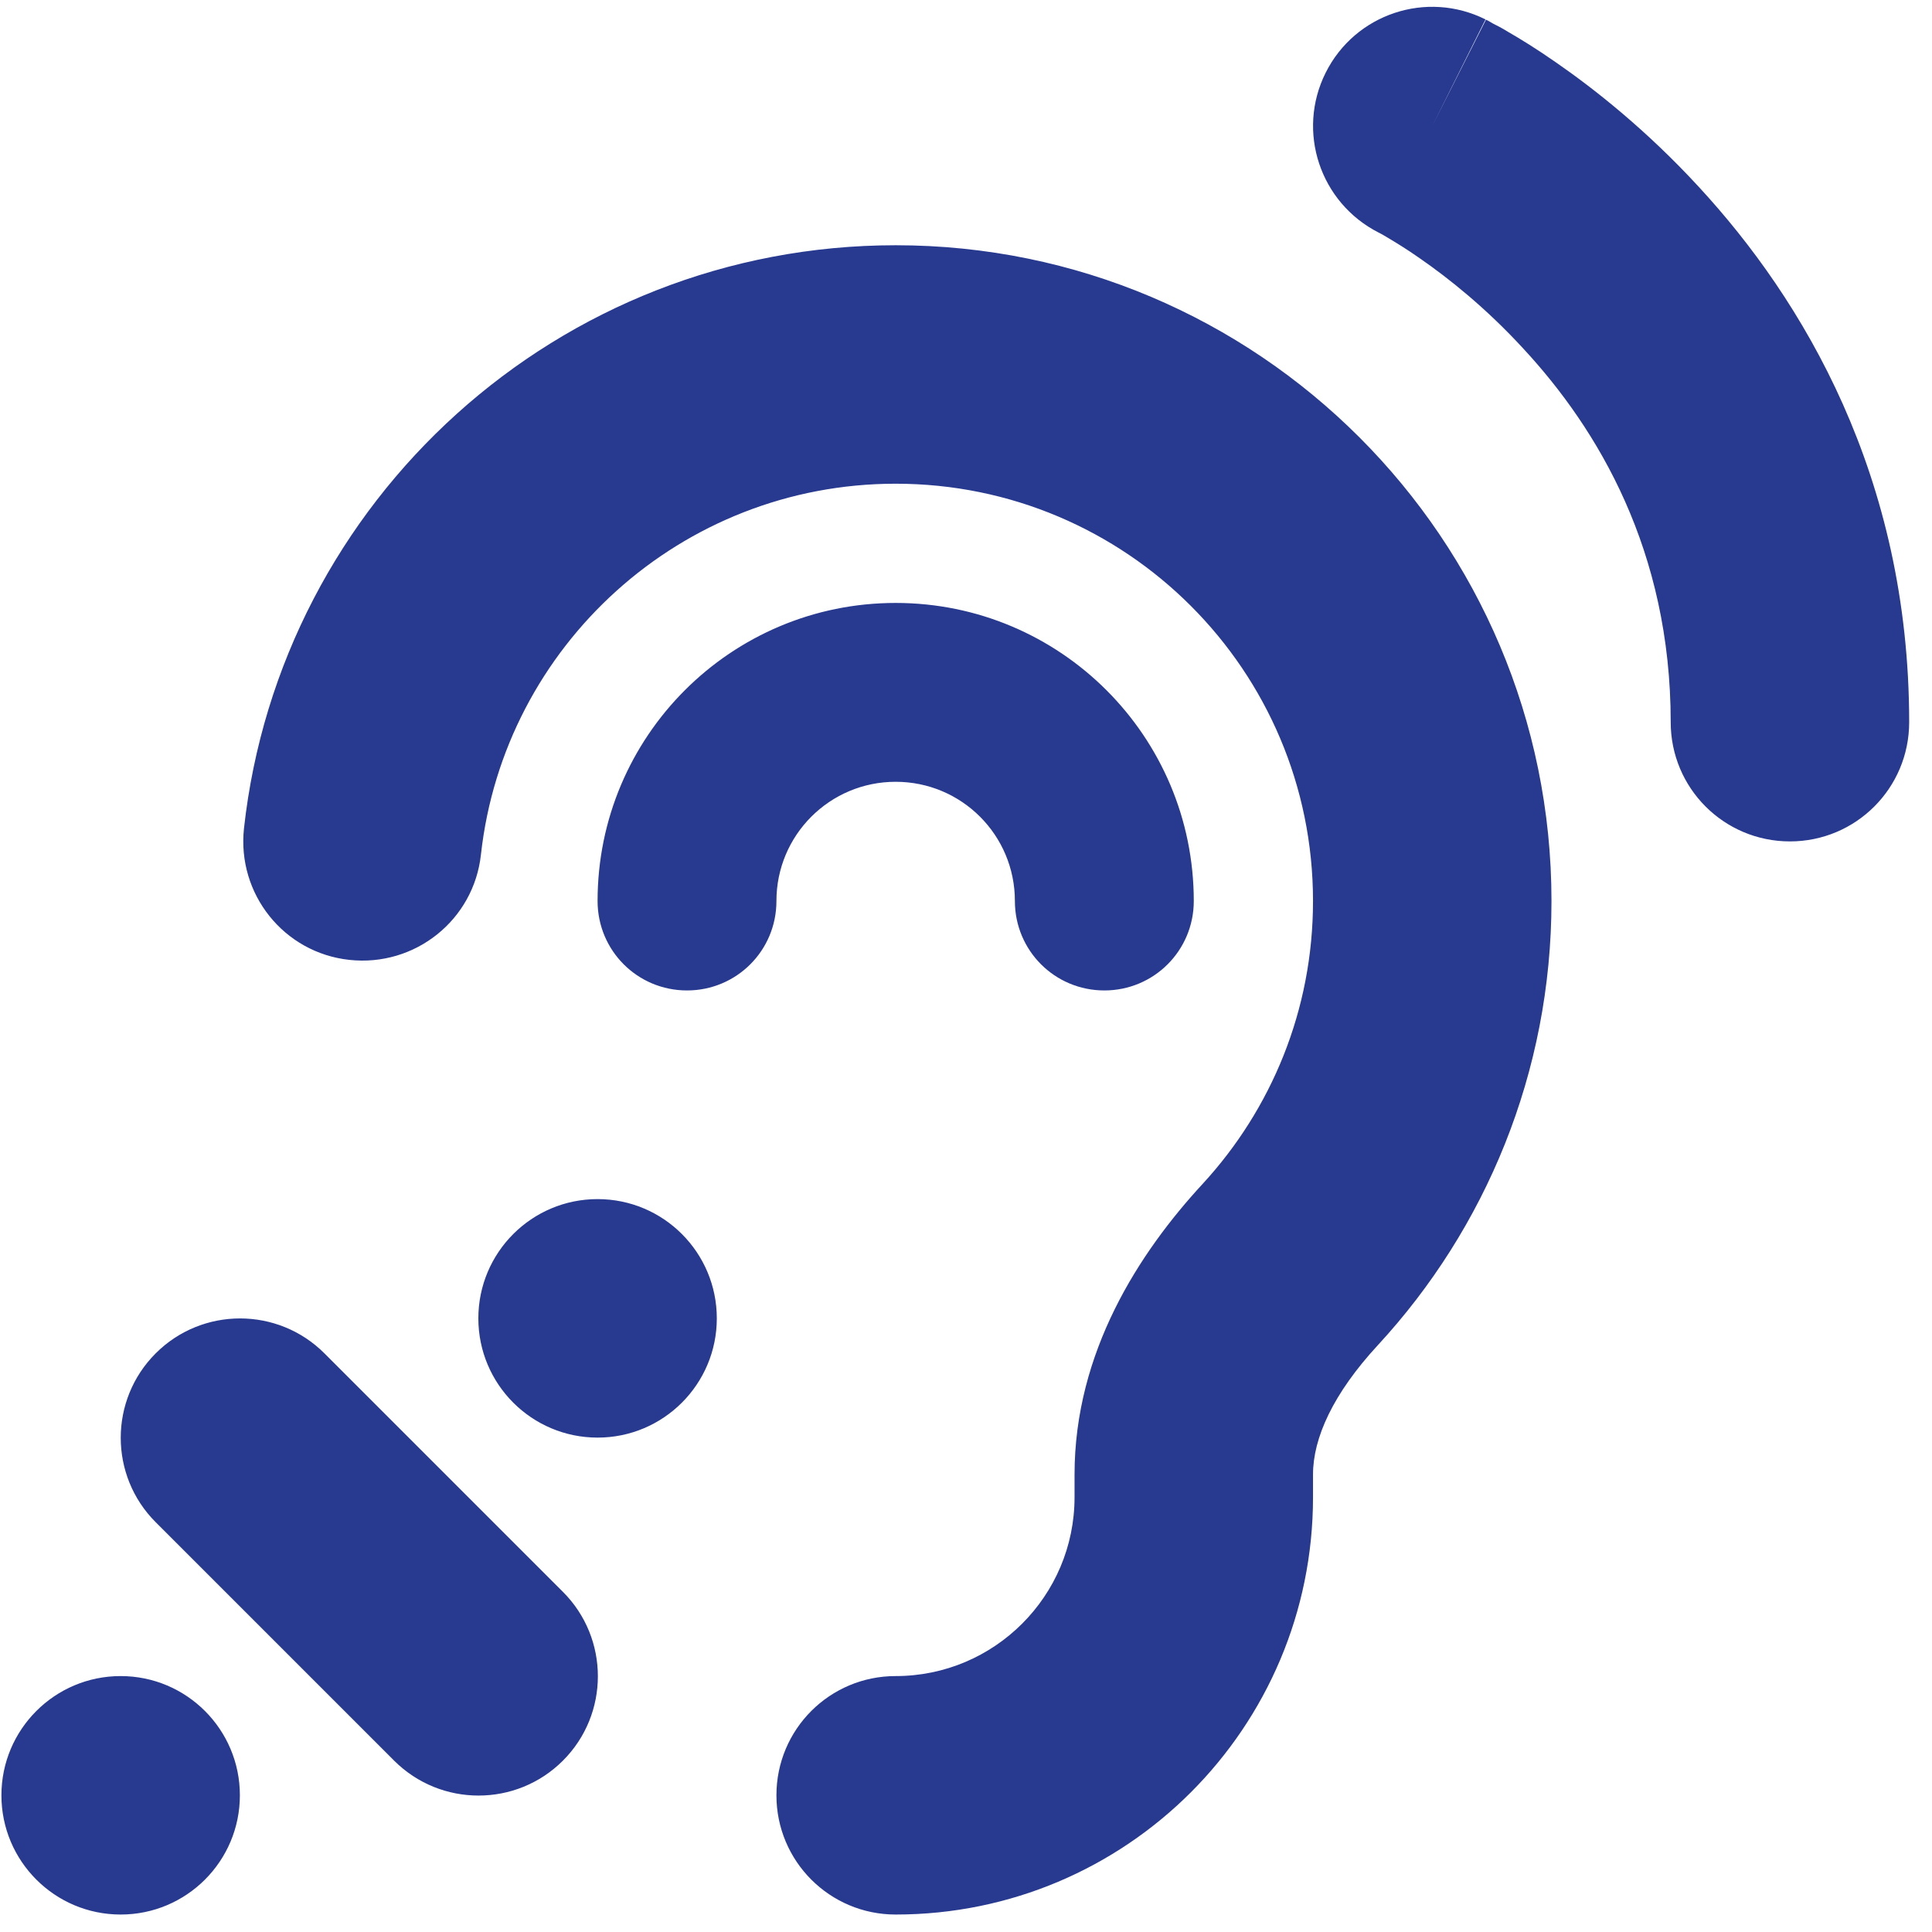 <svg width="49" height="49" viewBox="0 0 49 49" fill="none" xmlns="http://www.w3.org/2000/svg">
<path d="M37.676 0.493C36.183 -0.254 34.368 0.351 33.622 1.844C32.876 3.337 33.48 5.142 34.964 5.898L35.002 5.917C35.039 5.936 35.106 5.974 35.2 6.031C35.389 6.144 35.673 6.314 36.022 6.56C36.731 7.051 37.686 7.807 38.64 8.847C40.53 10.888 42.373 13.969 42.373 18.316C42.373 19.989 43.724 21.34 45.397 21.34C47.07 21.34 48.421 19.989 48.421 18.316C48.421 12.079 45.728 7.599 43.082 4.736C41.768 3.309 40.455 2.269 39.472 1.589C38.971 1.239 38.555 0.984 38.243 0.805C38.092 0.71 37.959 0.644 37.865 0.597C37.818 0.568 37.78 0.549 37.752 0.531L37.714 0.512L37.695 0.502H37.686L36.325 3.196L37.676 0.493ZM12.198 21.671C12.784 16.379 17.273 12.268 22.716 12.268C28.566 12.268 33.301 17.003 33.301 22.852C33.301 25.621 32.242 28.135 30.503 30.025C28.897 31.764 27.253 34.287 27.253 37.396V37.973C27.253 40.477 25.221 42.509 22.716 42.509C21.044 42.509 19.692 43.86 19.692 45.533C19.692 47.205 21.044 48.557 22.716 48.557C28.566 48.557 33.301 43.822 33.301 37.973V37.396C33.301 36.47 33.811 35.345 34.945 34.117C37.676 31.159 39.349 27.199 39.349 22.852C39.349 13.666 31.902 6.22 22.716 6.22C14.154 6.22 7.104 12.693 6.188 21.009C6.008 22.673 7.199 24.166 8.862 24.345C10.525 24.525 12.019 23.334 12.198 21.671ZM3.06 48.557C4.73 48.557 6.084 47.203 6.084 45.533C6.084 43.863 4.73 42.509 3.06 42.509C1.39 42.509 0.036 43.863 0.036 45.533C0.036 47.203 1.39 48.557 3.06 48.557ZM18.18 33.437C18.18 31.766 16.826 30.412 15.156 30.412C13.486 30.412 12.132 31.766 12.132 33.437C12.132 35.106 13.486 36.461 15.156 36.461C16.826 36.461 18.18 35.106 18.18 33.437ZM3.948 34.325C2.767 35.506 2.767 37.425 3.948 38.606L9.996 44.654C11.178 45.835 13.096 45.835 14.277 44.654C15.459 43.473 15.459 41.554 14.277 40.373L8.229 34.325C7.048 33.143 5.129 33.143 3.948 34.325ZM19.692 22.852C19.692 21.18 21.044 19.828 22.716 19.828C24.389 19.828 25.74 21.18 25.74 22.852C25.74 24.109 26.752 25.12 28.009 25.12C29.265 25.12 30.277 24.109 30.277 22.852C30.277 18.675 26.893 15.292 22.716 15.292C18.539 15.292 15.156 18.675 15.156 22.852C15.156 24.109 16.167 25.12 17.424 25.12C18.681 25.12 19.692 24.109 19.692 22.852Z" fill="#283990"/>
</svg>
